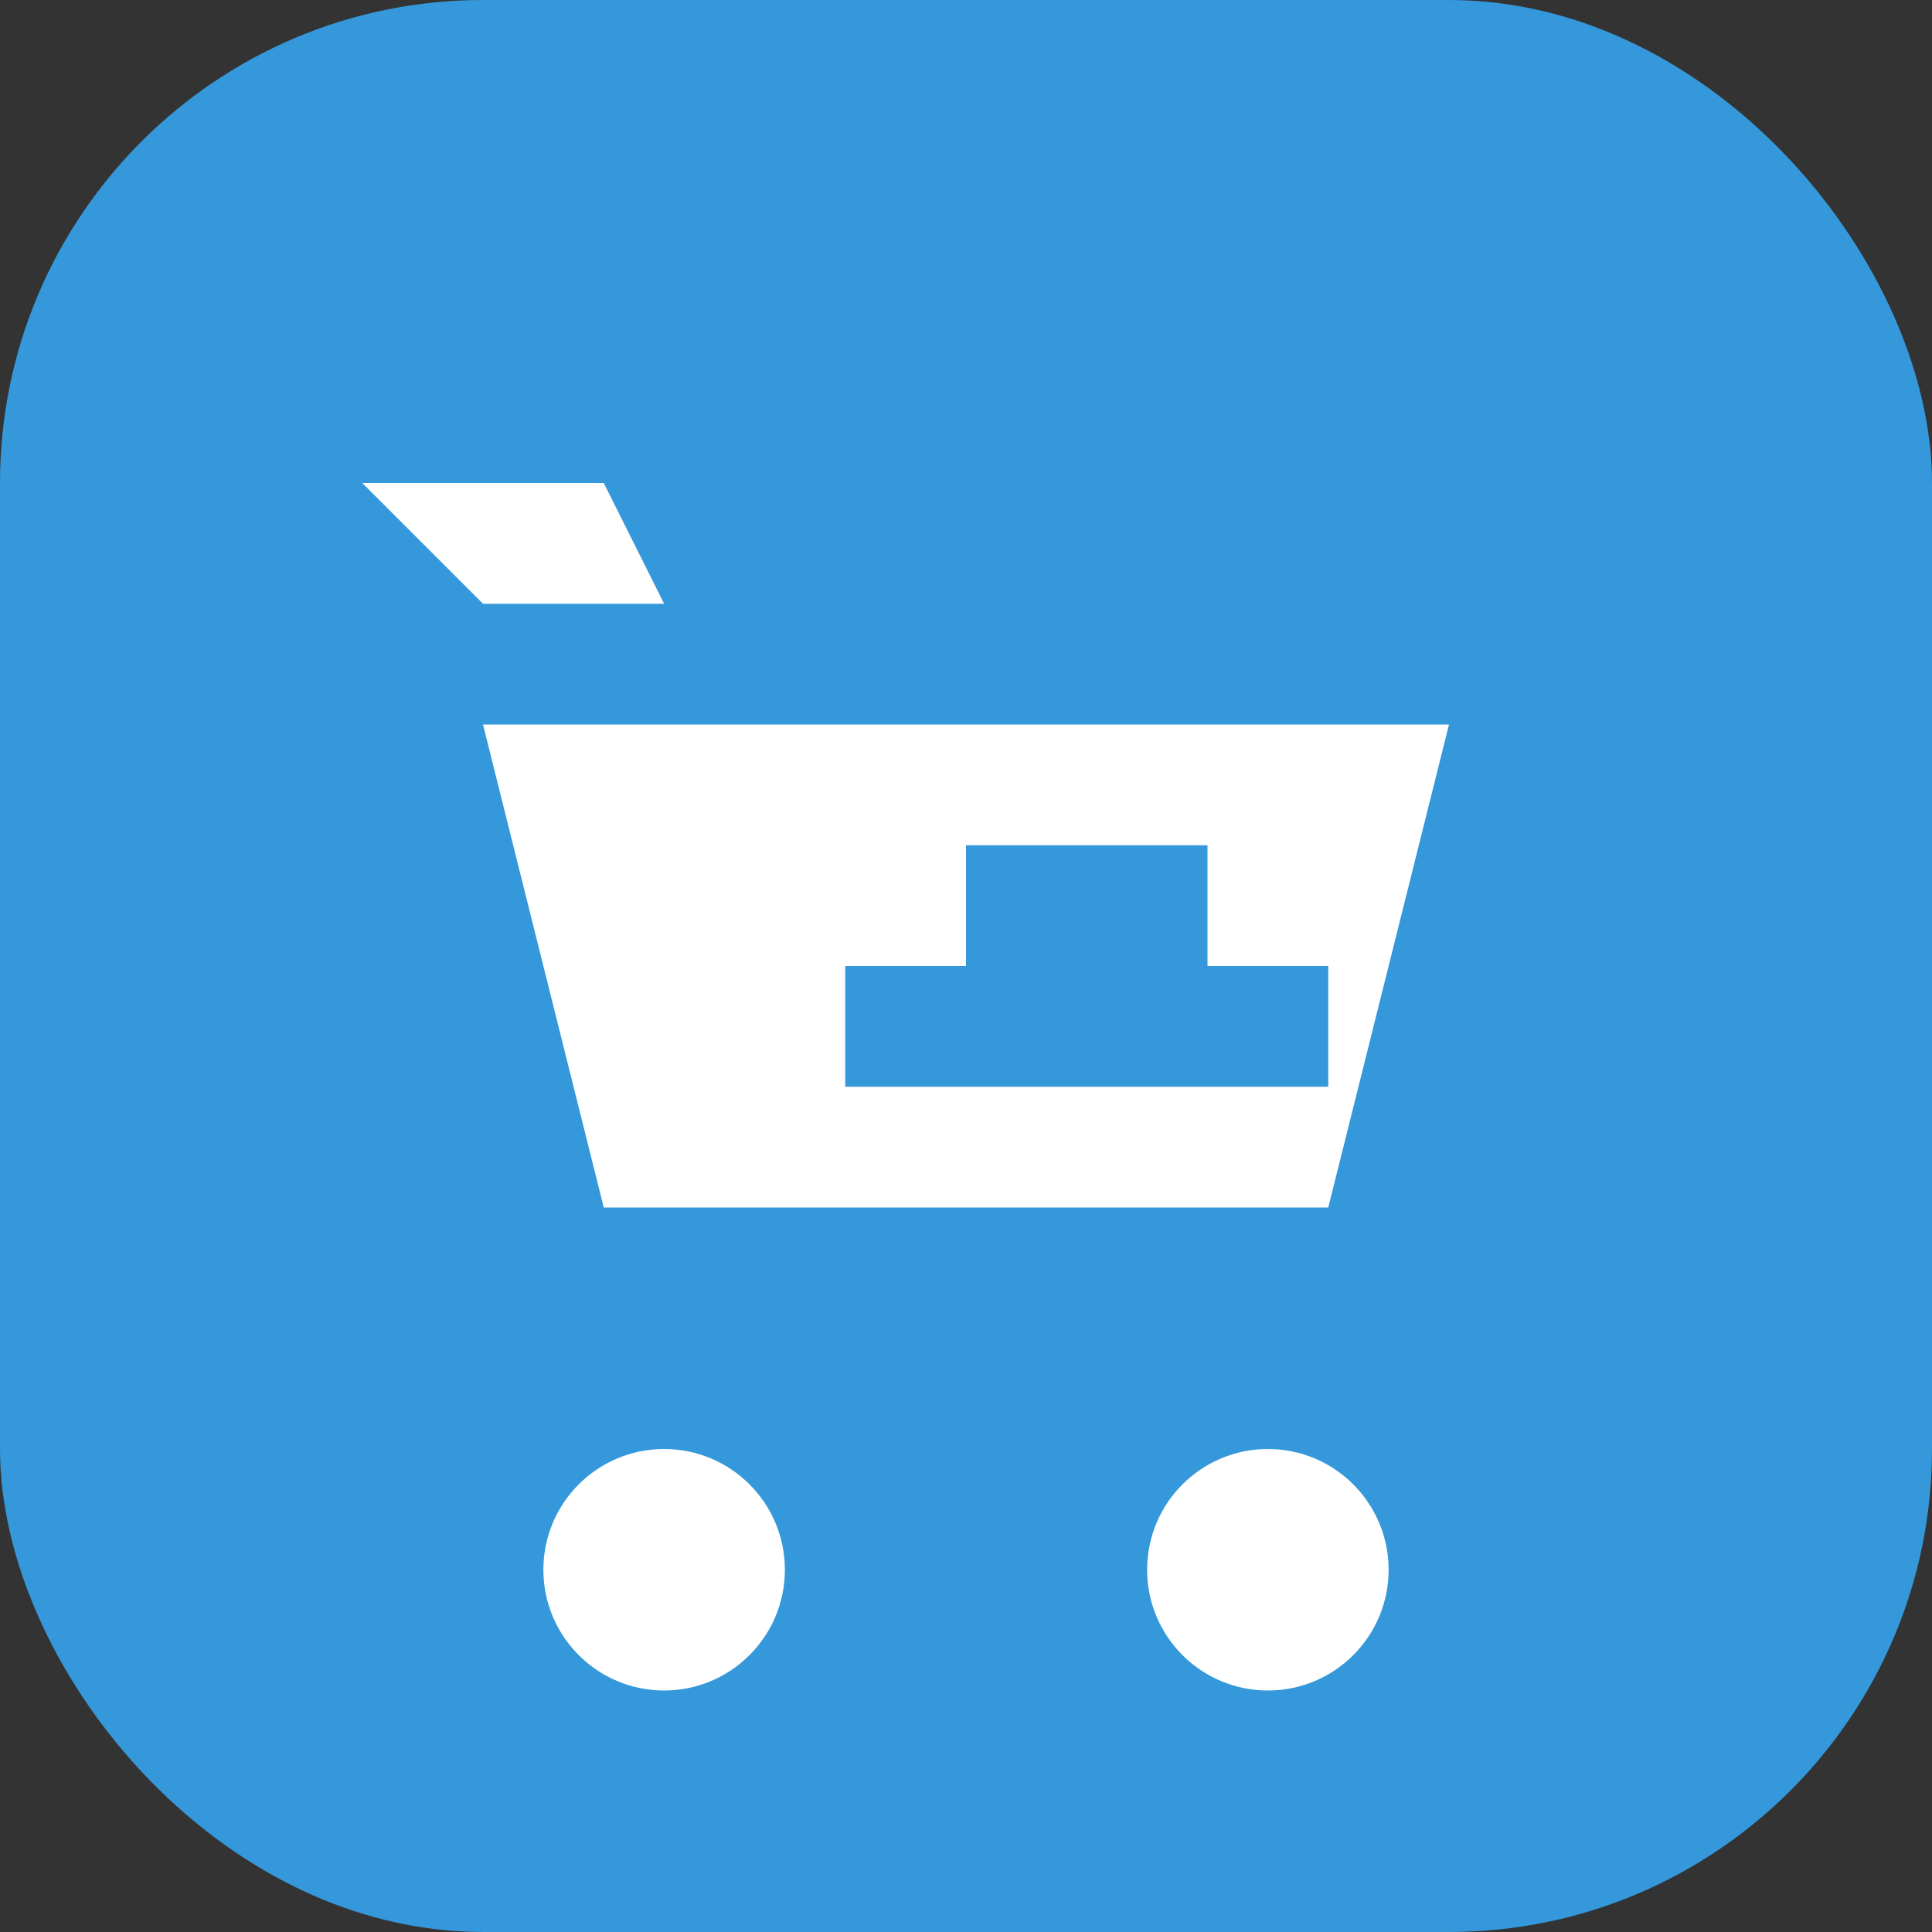 <svg width="32" height="32" viewBox="0 0 32 32" fill="none" xmlns="http://www.w3.org/2000/svg">
  <rect x="0" y="0" width="32" height="32" fill="#333333" stroke="none"/>
  <rect width="32" height="32" rx="8" fill="#3498db"/>
  <path d="M8 12h16l-2 8H10l-2-8z" fill="white"/>
  <path d="M6 8h4l1 2H8l-2-2z" fill="white"/>
  <circle cx="11" cy="26" r="2" fill="white"/>
  <circle cx="21" cy="26" r="2" fill="white"/>
  <path d="M14 16h8v2h-8z" fill="#3498db"/>
  <path d="M16 14h4v2h-4z" fill="#3498db"/>
</svg>
